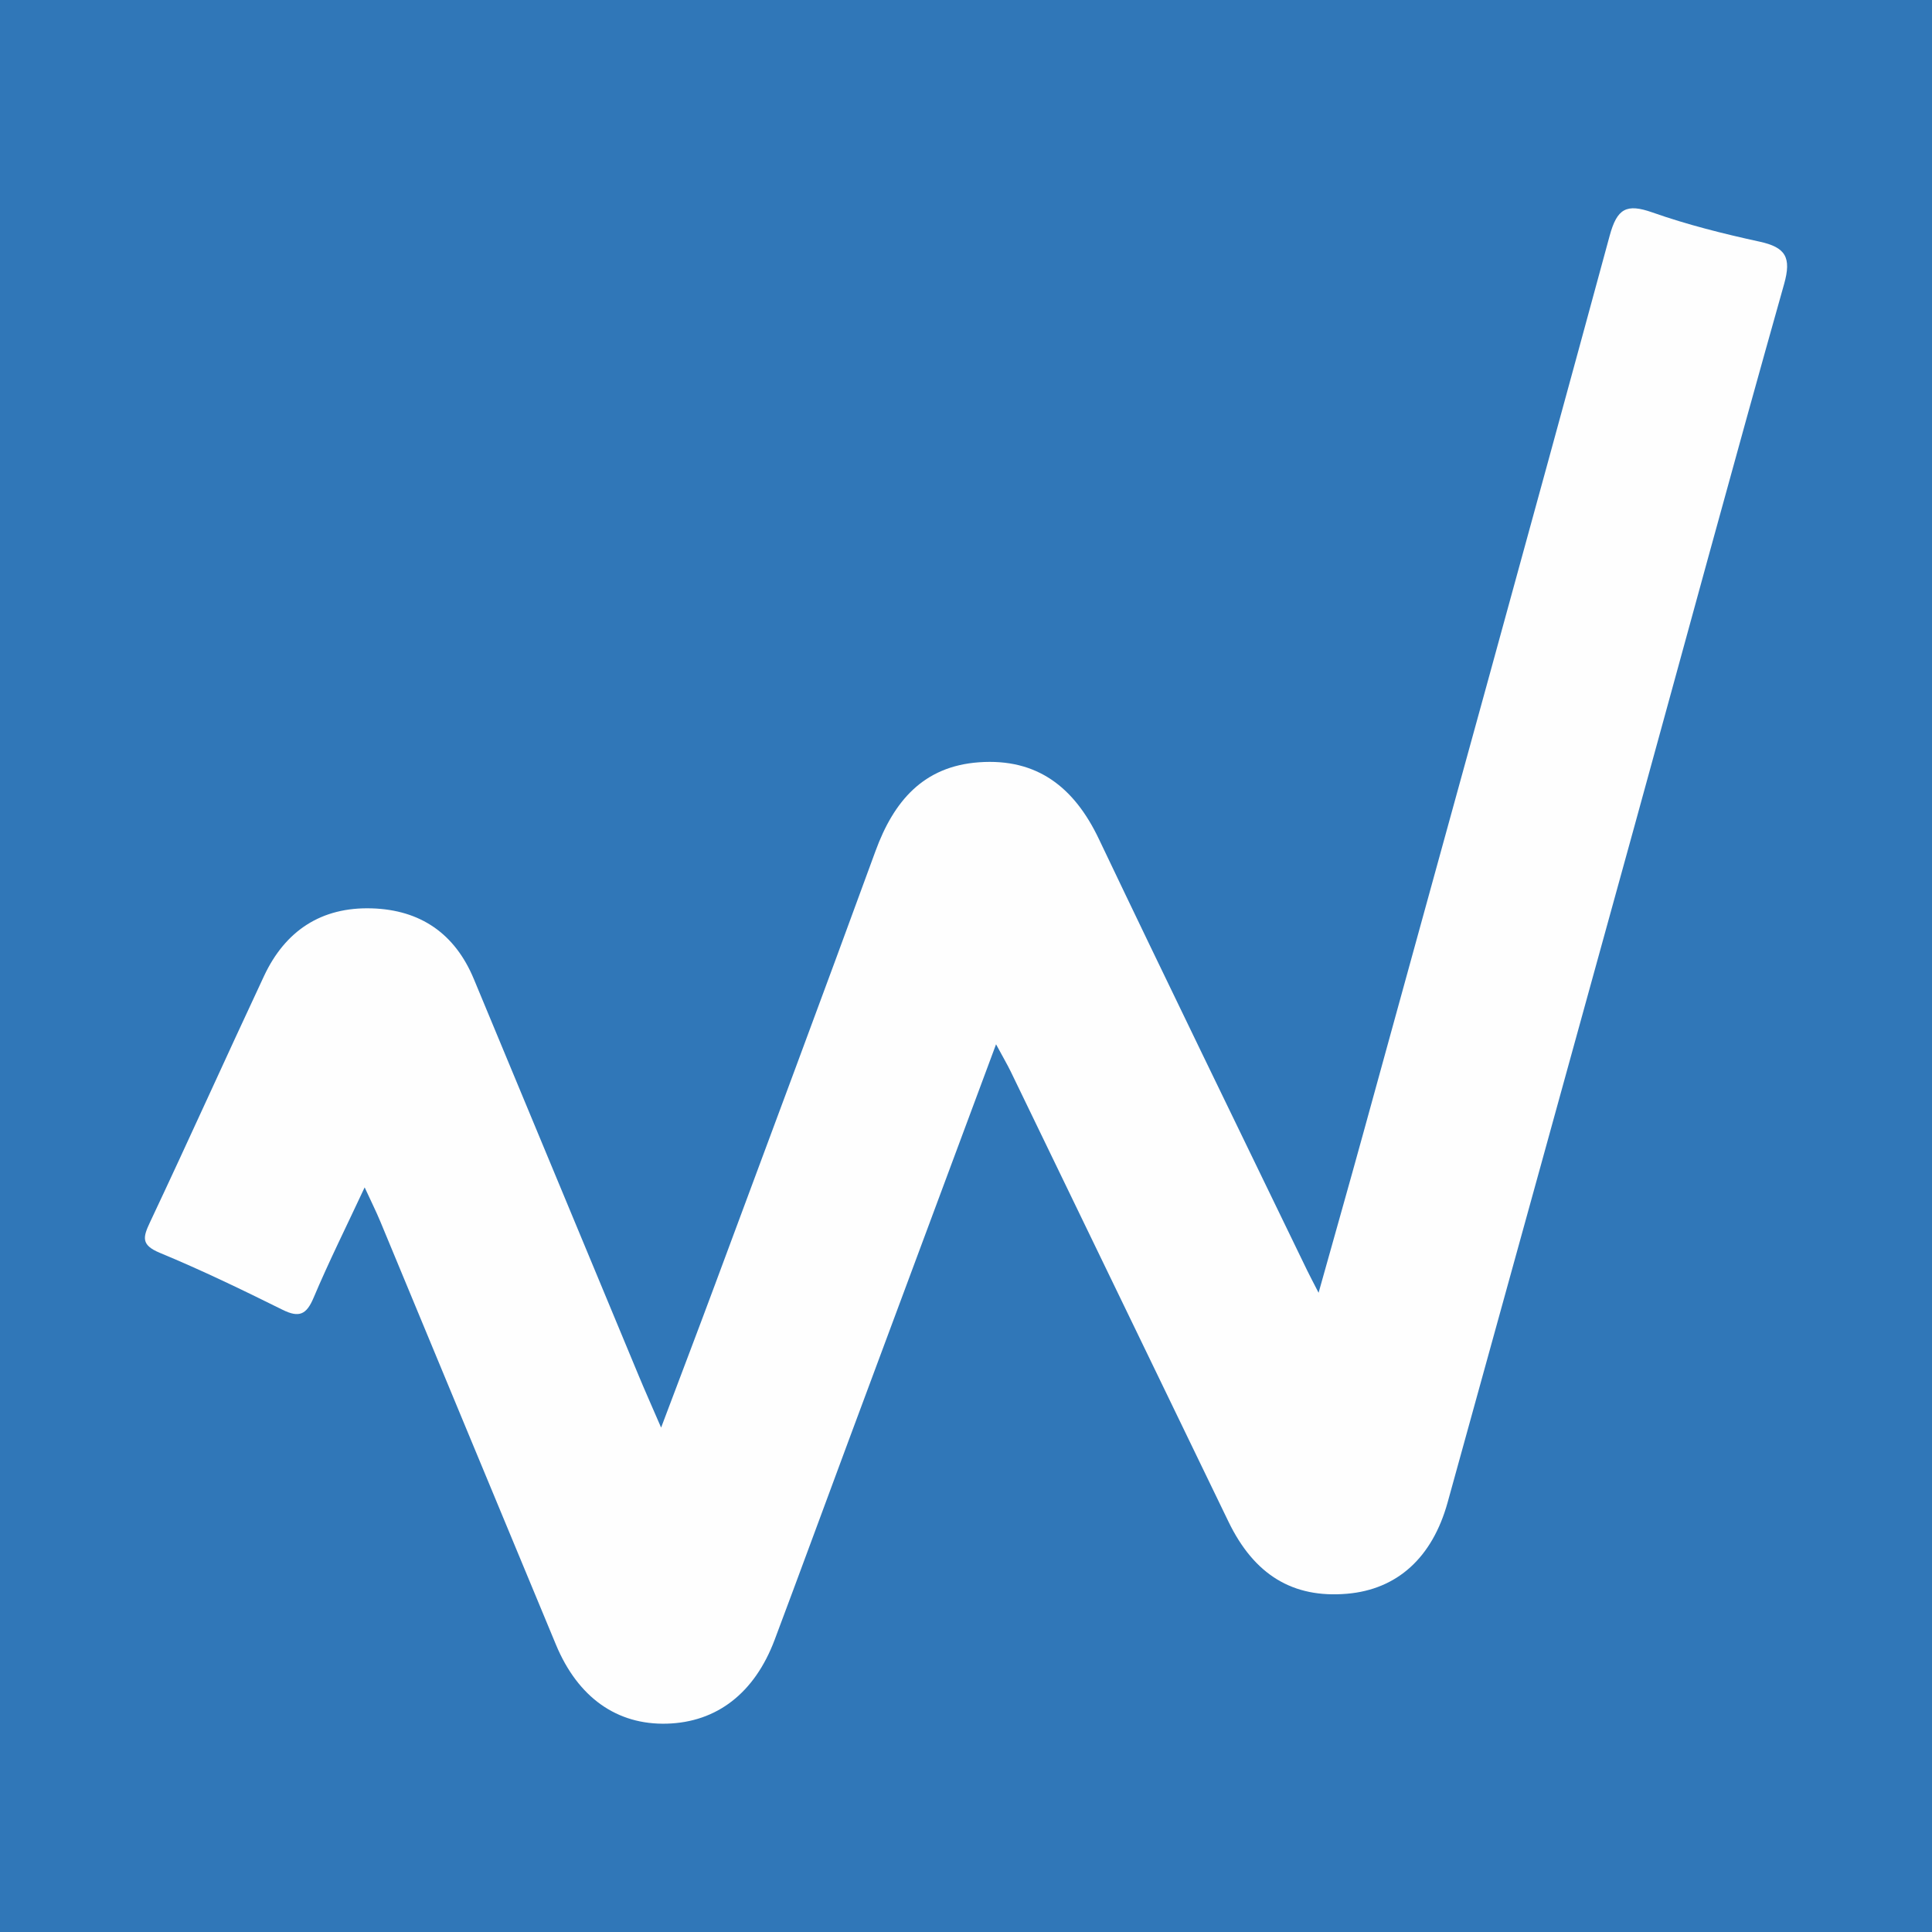 <?xml version="1.0" encoding="utf-8"?>
<!-- Generator: Adobe Illustrator 17.0.0, SVG Export Plug-In . SVG Version: 6.00 Build 0)  -->
<!DOCTYPE svg PUBLIC "-//W3C//DTD SVG 1.1//EN" "http://www.w3.org/Graphics/SVG/1.1/DTD/svg11.dtd">
<svg version="1.1" id="Layer_1" xmlns="http://www.w3.org/2000/svg" xmlns:xlink="http://www.w3.org/1999/xlink" x="0px" y="0px"
	 width="200px" height="200px" viewBox="0 0 200 200" enable-background="new 0 0 200 200" xml:space="preserve">
<rect fill="#3077B8" width="200" height="200"/>
<g>
	<path fill="#FEFEFE" d="M103.111,108.104c-5.276,14.18-10.286,27.637-15.29,41.096c-2.546,6.848-5.059,13.708-7.628,20.547
		c-2.078,5.531-5.994,8.543-11.163,8.686c-5.155,0.142-9.198-2.699-11.477-8.174c-6.071-14.587-12.109-29.189-18.17-43.78
		c-0.452-1.088-0.981-2.143-1.634-3.562c-1.886,4.039-3.704,7.682-5.285,11.425c-0.737,1.746-1.49,2.1-3.211,1.247
		c-4.184-2.075-8.399-4.11-12.711-5.897c-1.98-0.82-1.741-1.626-0.995-3.207c3.989-8.455,7.822-16.983,11.786-25.45
		c2.193-4.683,5.926-7.162,11.155-7.002c5.041,0.154,8.609,2.617,10.56,7.307c5.702,13.706,11.392,27.418,17.093,41.125
		c0.621,1.494,1.282,2.972,2.297,5.32c2.097-5.563,3.868-10.201,5.596-14.855c5.548-14.934,11.126-29.858,16.595-44.822
		c1.884-5.153,4.945-8.788,10.731-9.198c6.042-0.428,9.859,2.621,12.394,7.94c7.113,14.926,14.366,29.785,21.566,44.67
		c0.255,0.528,0.533,1.045,1.18,2.306c1.666-5.944,3.168-11.229,4.627-16.525c8.529-30.958,17.088-61.908,25.505-92.896
		c0.765-2.816,1.728-3.364,4.426-2.413c3.607,1.271,7.349,2.209,11.092,3.023c2.691,0.585,3.323,1.618,2.54,4.393
		c-5.269,18.681-10.339,37.419-15.497,56.131c-6.432,23.334-12.883,46.663-19.336,69.992c-1.584,5.726-5.223,9.007-10.408,9.453
		c-5.607,0.483-9.613-1.953-12.278-7.463c-7.511-15.531-15.021-31.063-22.538-46.592
		C104.269,110.185,103.847,109.469,103.111,108.104z"/>
</g>
</svg>
